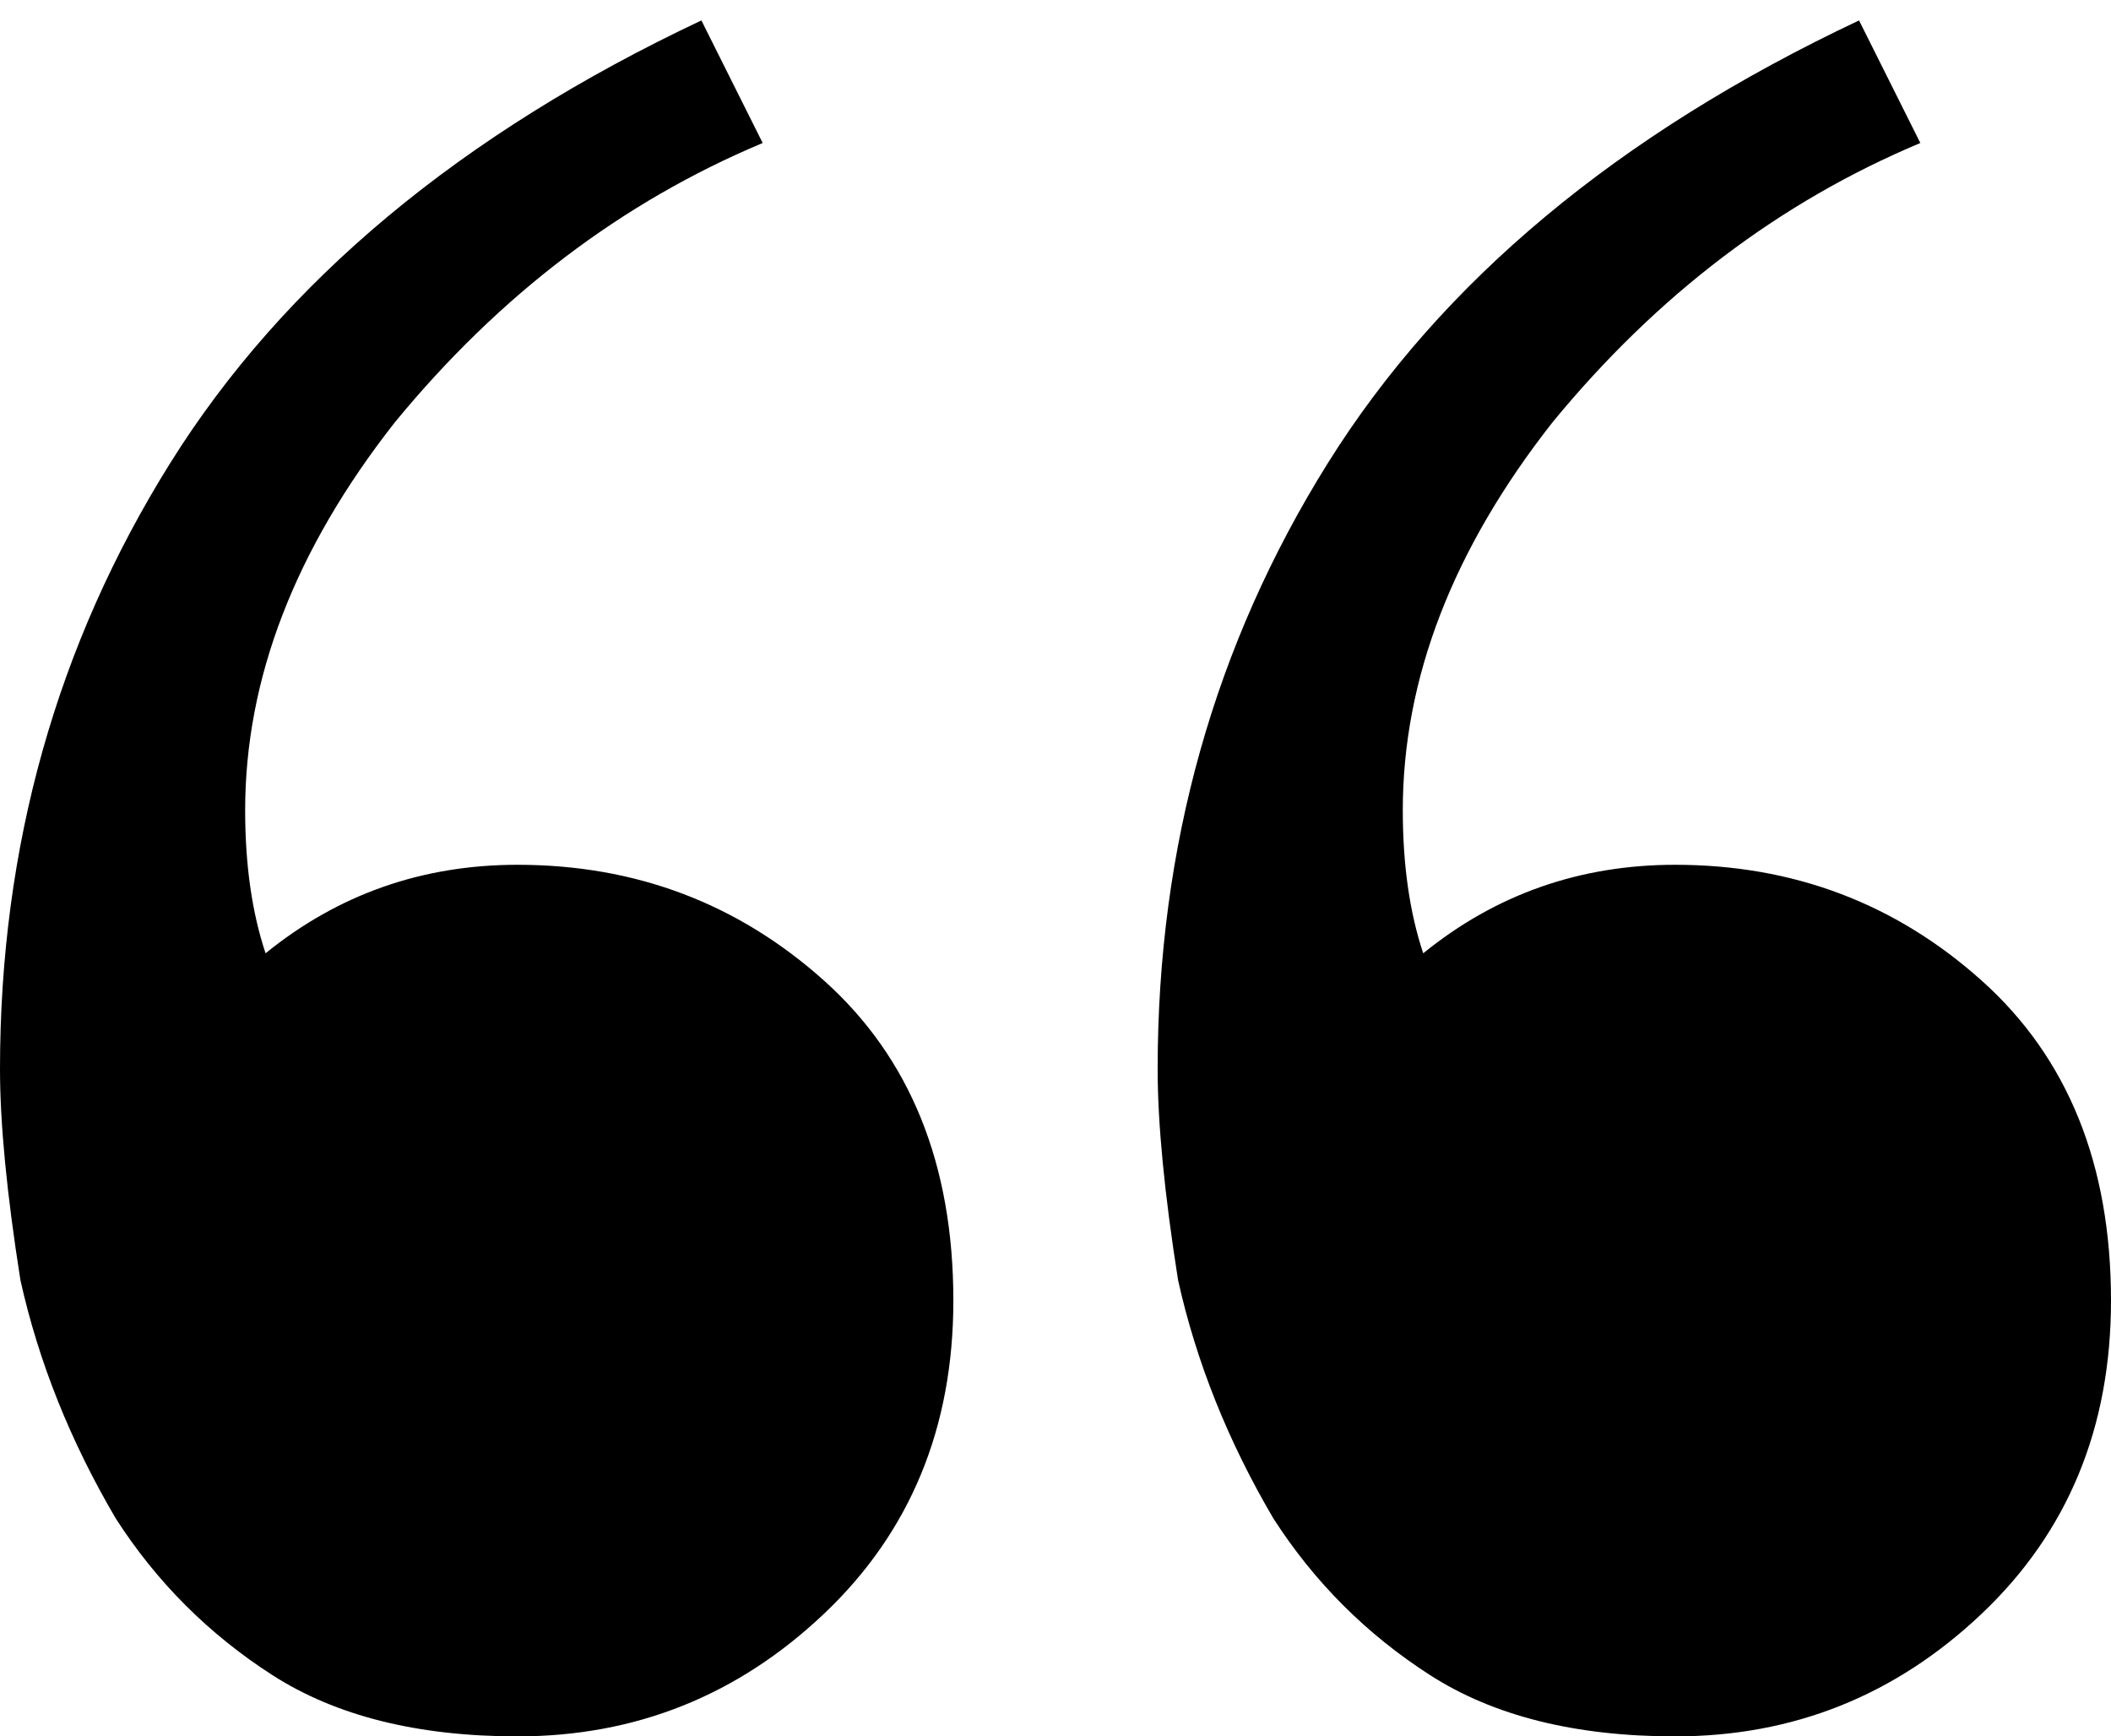 <?xml version="1.0" encoding="UTF-8"?> <svg xmlns="http://www.w3.org/2000/svg" width="62" height="51" viewBox="0 0 62 51" fill="none"> <path d="M15.2 51C12.267 51 9.867 50.4 8 49.2C6.133 48 4.6 46.467 3.4 44.6C2.067 42.333 1.133 40 0.6 37.6C0.2 35.067 6.85453e-07 33 6.85453e-07 31.4C6.85453e-07 24.867 1.667 18.933 5 13.6C8.333 8.267 13.533 3.933 20.6 0.6L22.4 4.2C18.267 5.933 14.667 8.667 11.6 12.4C8.667 16.133 7.2 19.933 7.2 23.8C7.2 25.4 7.4 26.8 7.8 28C9.933 26.267 12.4 25.4 15.2 25.4C18.667 25.4 21.667 26.533 24.2 28.8C26.733 31.067 28 34.2 28 38.2C28 41.933 26.733 45 24.2 47.4C21.667 49.8 18.667 51 15.2 51ZM49.2 51C46.267 51 43.867 50.4 42 49.2C40.133 48 38.6 46.467 37.4 44.6C36.067 42.333 35.133 40 34.6 37.6C34.2 35.067 34 33 34 31.4C34 24.867 35.667 18.933 39 13.6C42.333 8.267 47.533 3.933 54.6 0.6L56.4 4.2C52.267 5.933 48.667 8.667 45.6 12.4C42.667 16.133 41.2 19.933 41.2 23.8C41.2 25.4 41.4 26.8 41.8 28C43.933 26.267 46.4 25.4 49.2 25.4C52.667 25.4 55.667 26.533 58.2 28.8C60.733 31.067 62 34.2 62 38.2C62 41.933 60.733 45 58.2 47.4C55.667 49.8 52.667 51 49.2 51Z" fill="black"></path> </svg> 
